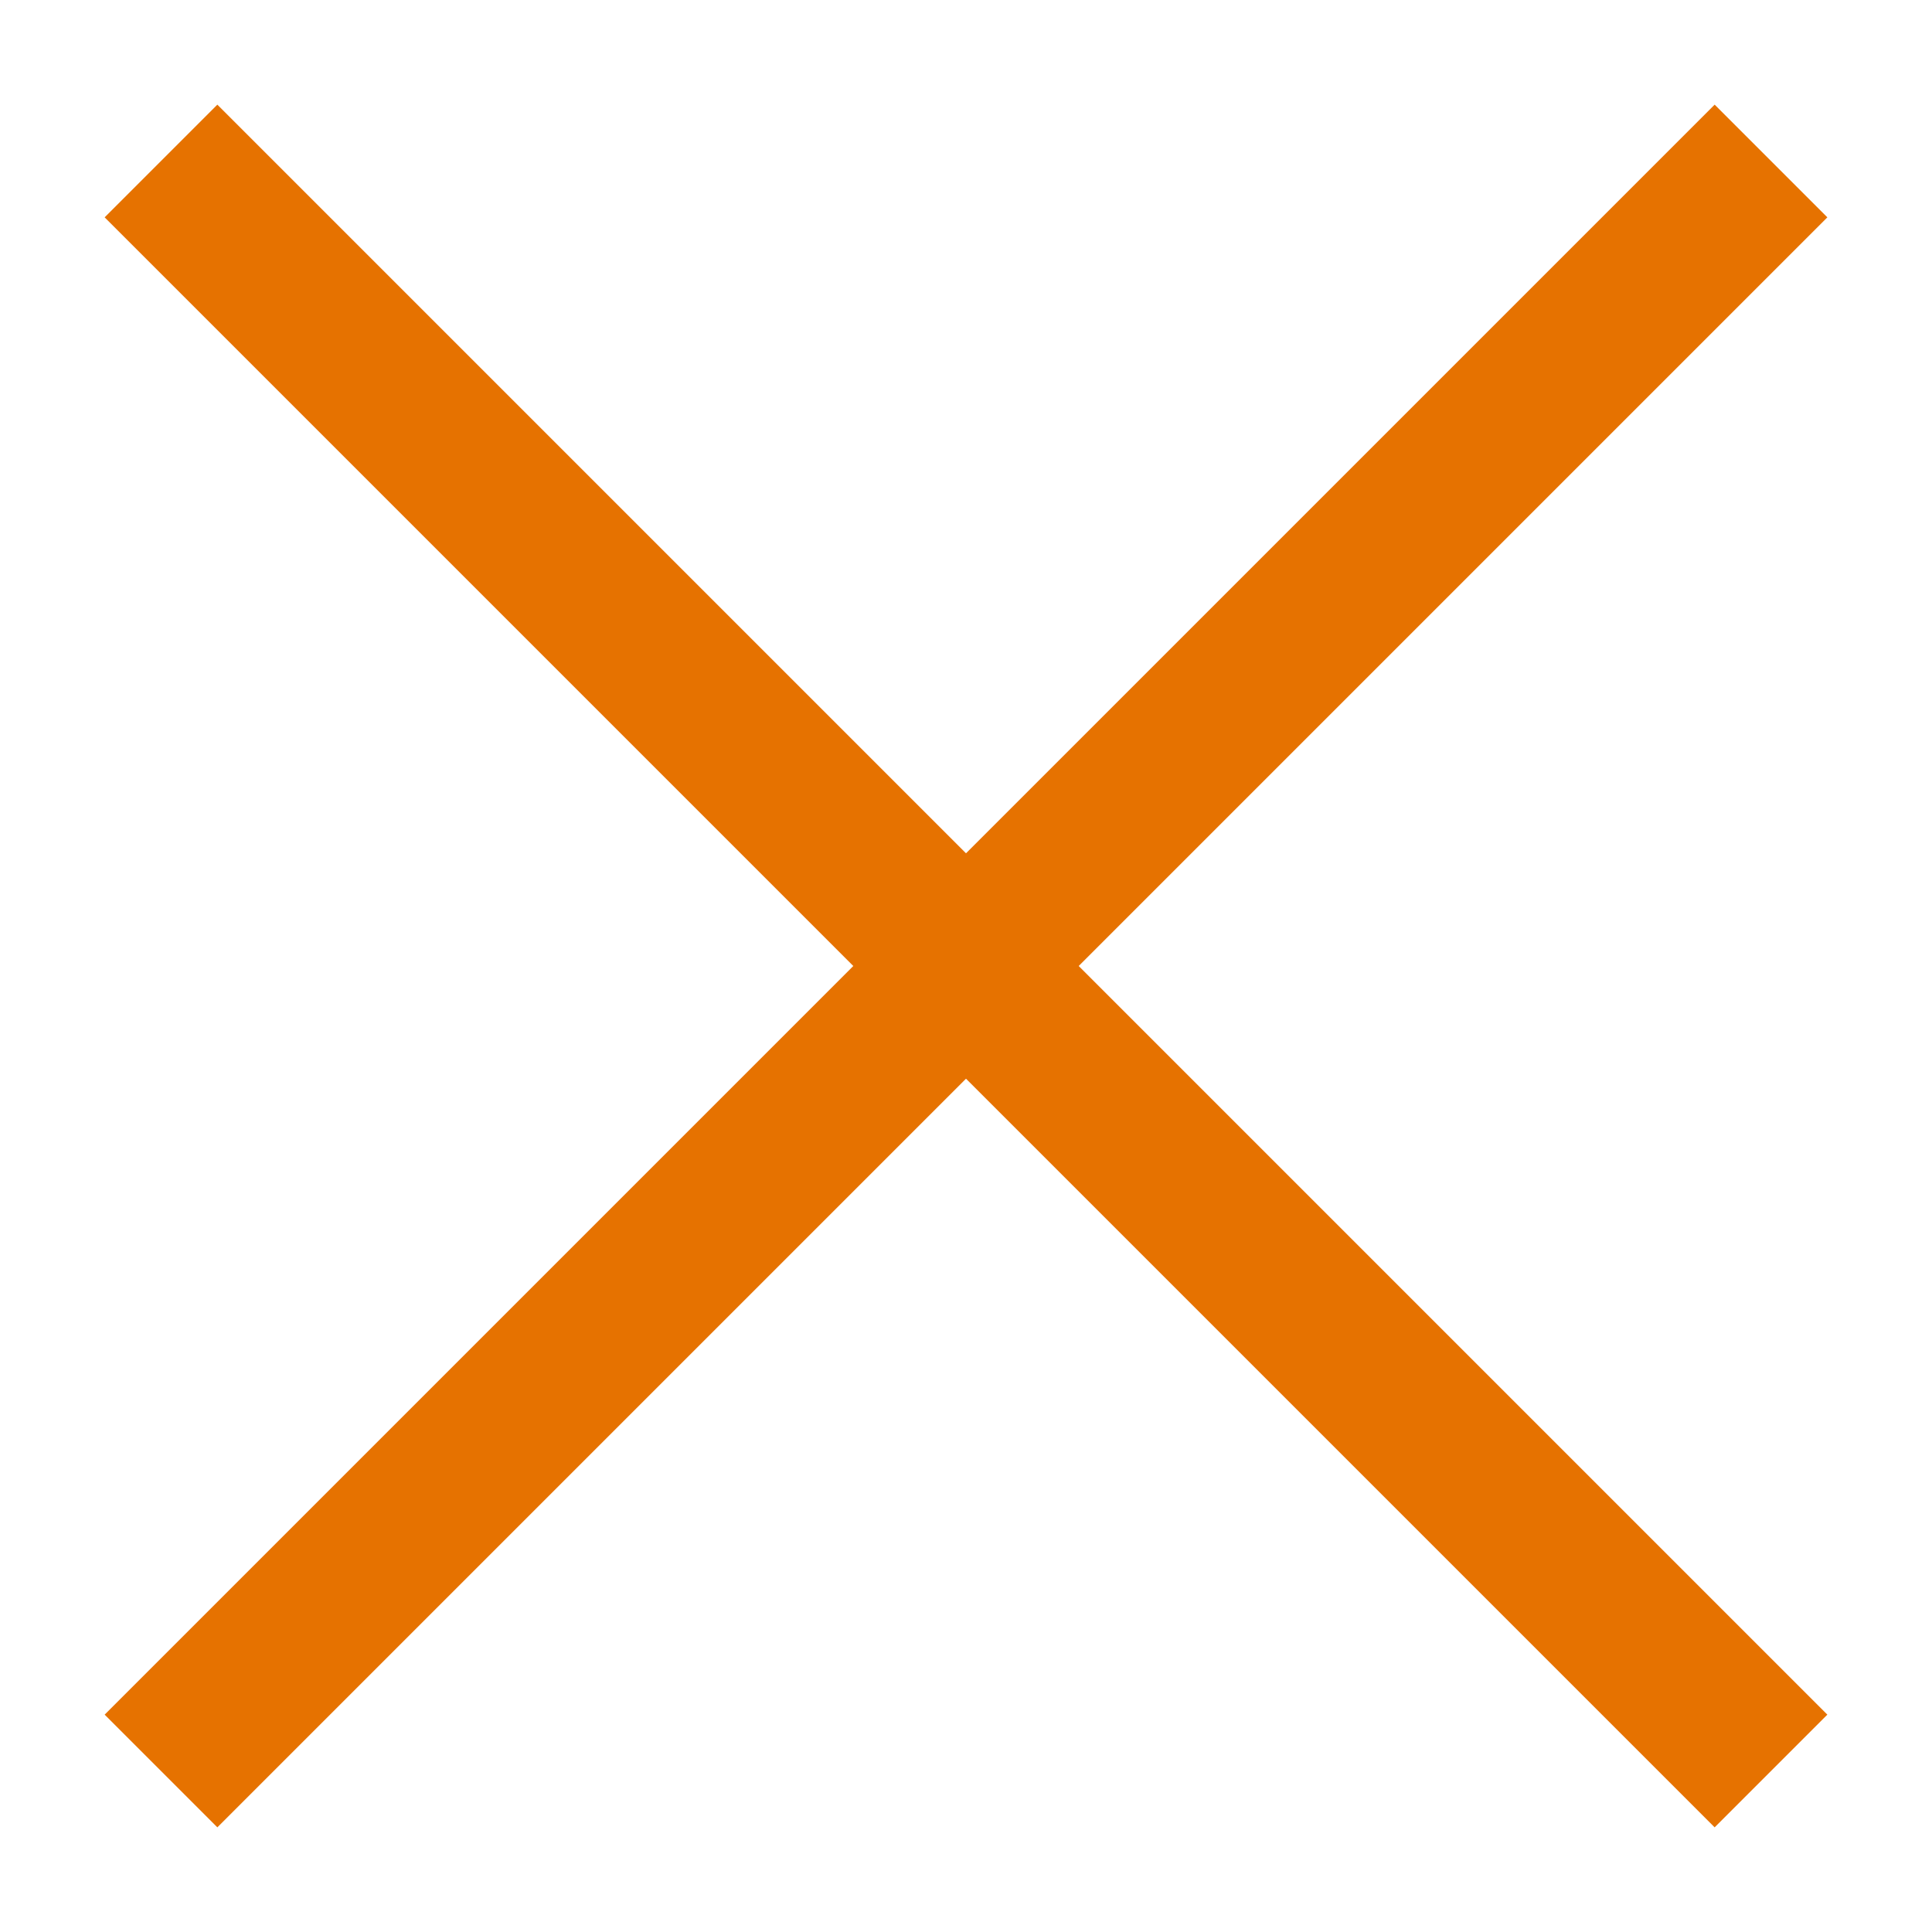 <?xml version="1.0" encoding="utf-8"?>
<!-- Generator: Adobe Illustrator 28.1.0, SVG Export Plug-In . SVG Version: 6.00 Build 0)  -->
<svg version="1.1" id="Layer_1" xmlns="http://www.w3.org/2000/svg" xmlns:xlink="http://www.w3.org/1999/xlink" x="0px" y="0px"
	 viewBox="0 0 24 24" style="enable-background:new 0 0 24 24;" xml:space="preserve">
<style type="text/css">
	.st0{fill:#E67200;}
</style>
<path class="st0" d="M13.4,12l9.3,9.3l-1.4,1.4L12,13.4l-9.3,9.3l-1.4-1.4l9.3-9.3L1.3,2.7l1.4-1.4l9.3,9.3l9.3-9.3l1.4,1.4L13.4,12
	z"/>
</svg>
